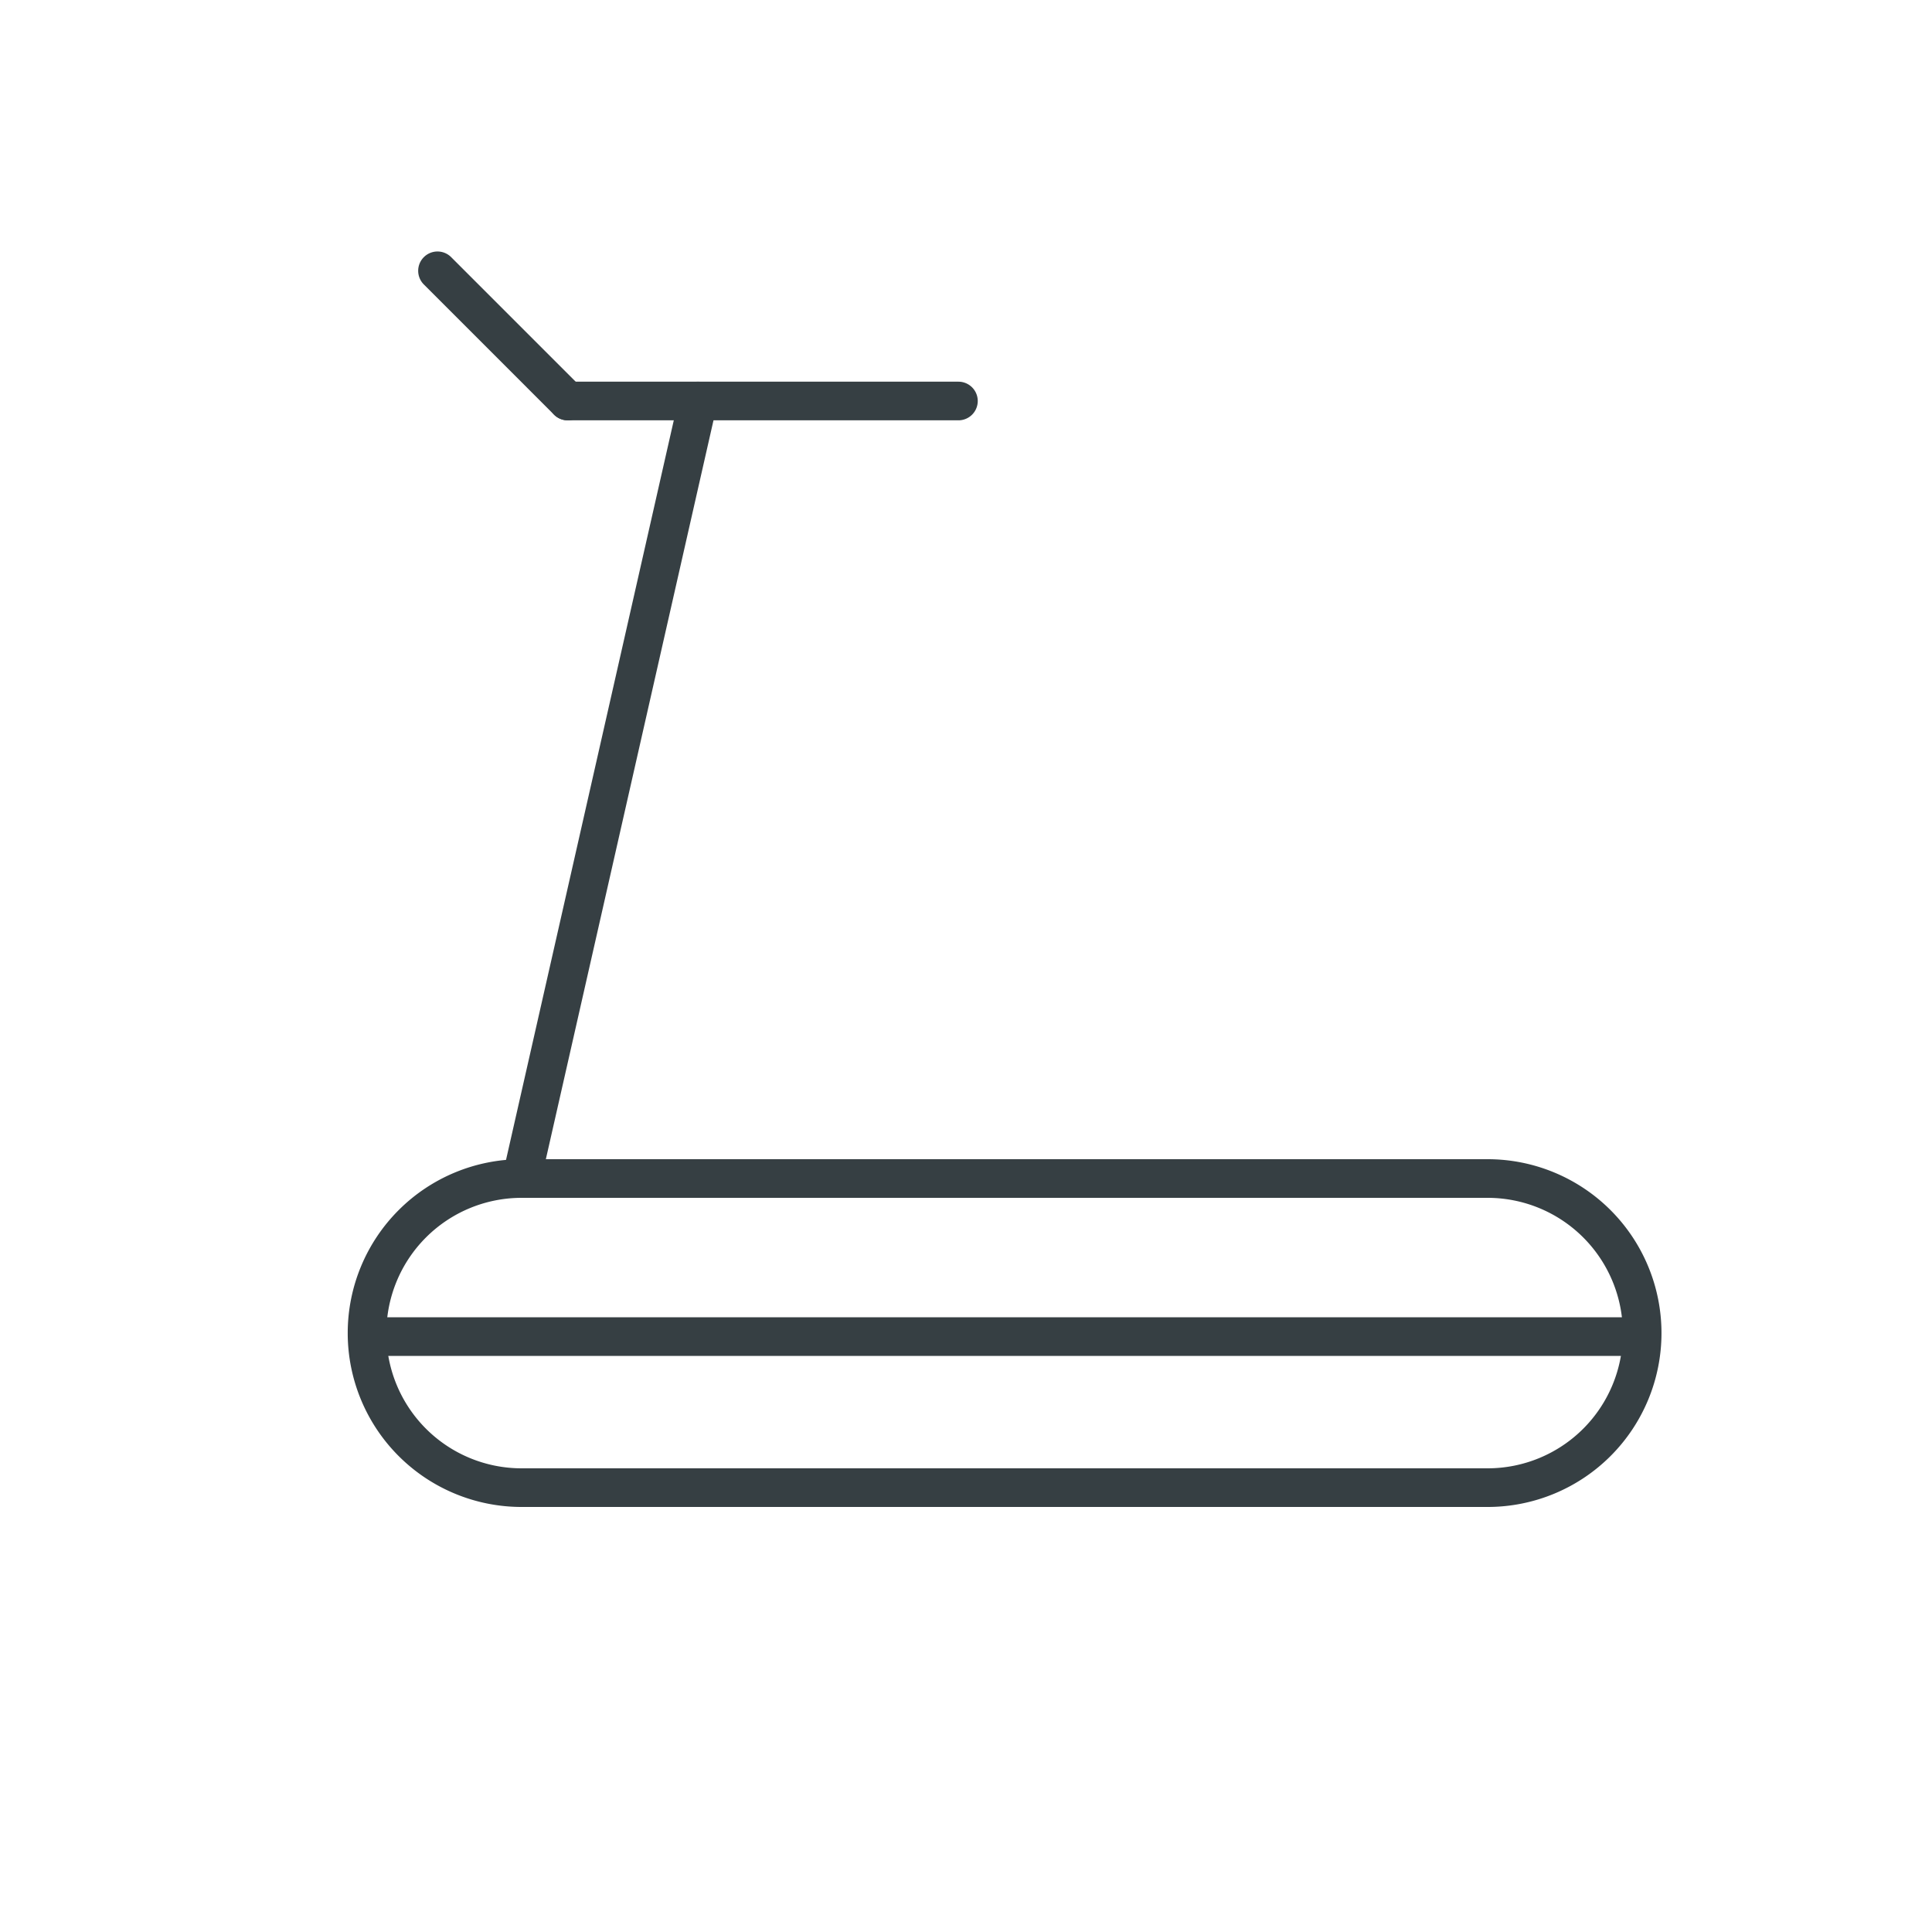 <svg xmlns="http://www.w3.org/2000/svg" xmlns:xlink="http://www.w3.org/1999/xlink" width="50" height="50" viewBox="0 0 50 50">
  <defs>
    <clipPath id="clip-path">
      <rect id="Rectangle_970" data-name="Rectangle 970" width="50" height="50" transform="translate(-7601 -21609)" fill="#fff" stroke="#707070" stroke-width="1"/>
    </clipPath>
  </defs>
  <g id="skrejcelini" transform="translate(7601 21609)" clip-path="url(#clip-path)">
    <g id="skrejcelini-2" data-name="skrejcelini" transform="translate(-4986 489)">
      <rect id="Rectangle_781" data-name="Rectangle 781" width="40" height="40" transform="translate(-2610 -22093)" fill="none"/>
    </g>
    <g id="skrejcelini-3" data-name="skrejcelini" transform="translate(-7603.186 -22325.992)">
      <path id="Rectangle_774" data-name="Rectangle 774" d="M4.5,1a3.5,3.5,0,0,0,0,7h25a3.5,3.5,0,0,0,0-7H4.5m0-1h25a4.5,4.5,0,0,1,0,9H4.5a4.5,4.5,0,0,1,0-9Z" transform="translate(11.185 746.992)" fill="#363f43"/>
      <path id="Line_426" data-name="Line 426" d="M32.982.5H0v-1H32.982Z" transform="translate(11.824 751.583)" fill="#363f43"/>
      <path id="Line_427" data-name="Line 427" d="M0,20.621a.5.5,0,0,1-.111-.012.5.5,0,0,1-.377-.6L4.076-.111a.5.5,0,0,1,.6-.377.5.5,0,0,1,.377.6L.488,20.232A.5.5,0,0,1,0,20.621Z" transform="translate(15.686 727.371)" fill="#363f43"/>
      <path id="Line_428" data-name="Line 428" d="M10.111.5H0A.5.5,0,0,1-.5,0,.5.5,0,0,1,0-.5H10.111a.5.5,0,0,1,.5.5A.5.5,0,0,1,10.111.5Z" transform="translate(16.879 727.37)" fill="#363f43"/>
      <path id="Line_429" data-name="Line 429" d="M3.37,3.87a.5.5,0,0,1-.354-.146L-.354.354a.5.5,0,0,1,0-.707.5.5,0,0,1,.707,0l3.37,3.37a.5.5,0,0,1-.354.854Z" transform="translate(13.509 724)" fill="#363f43"/>
    </g>
  </g>
</svg>
